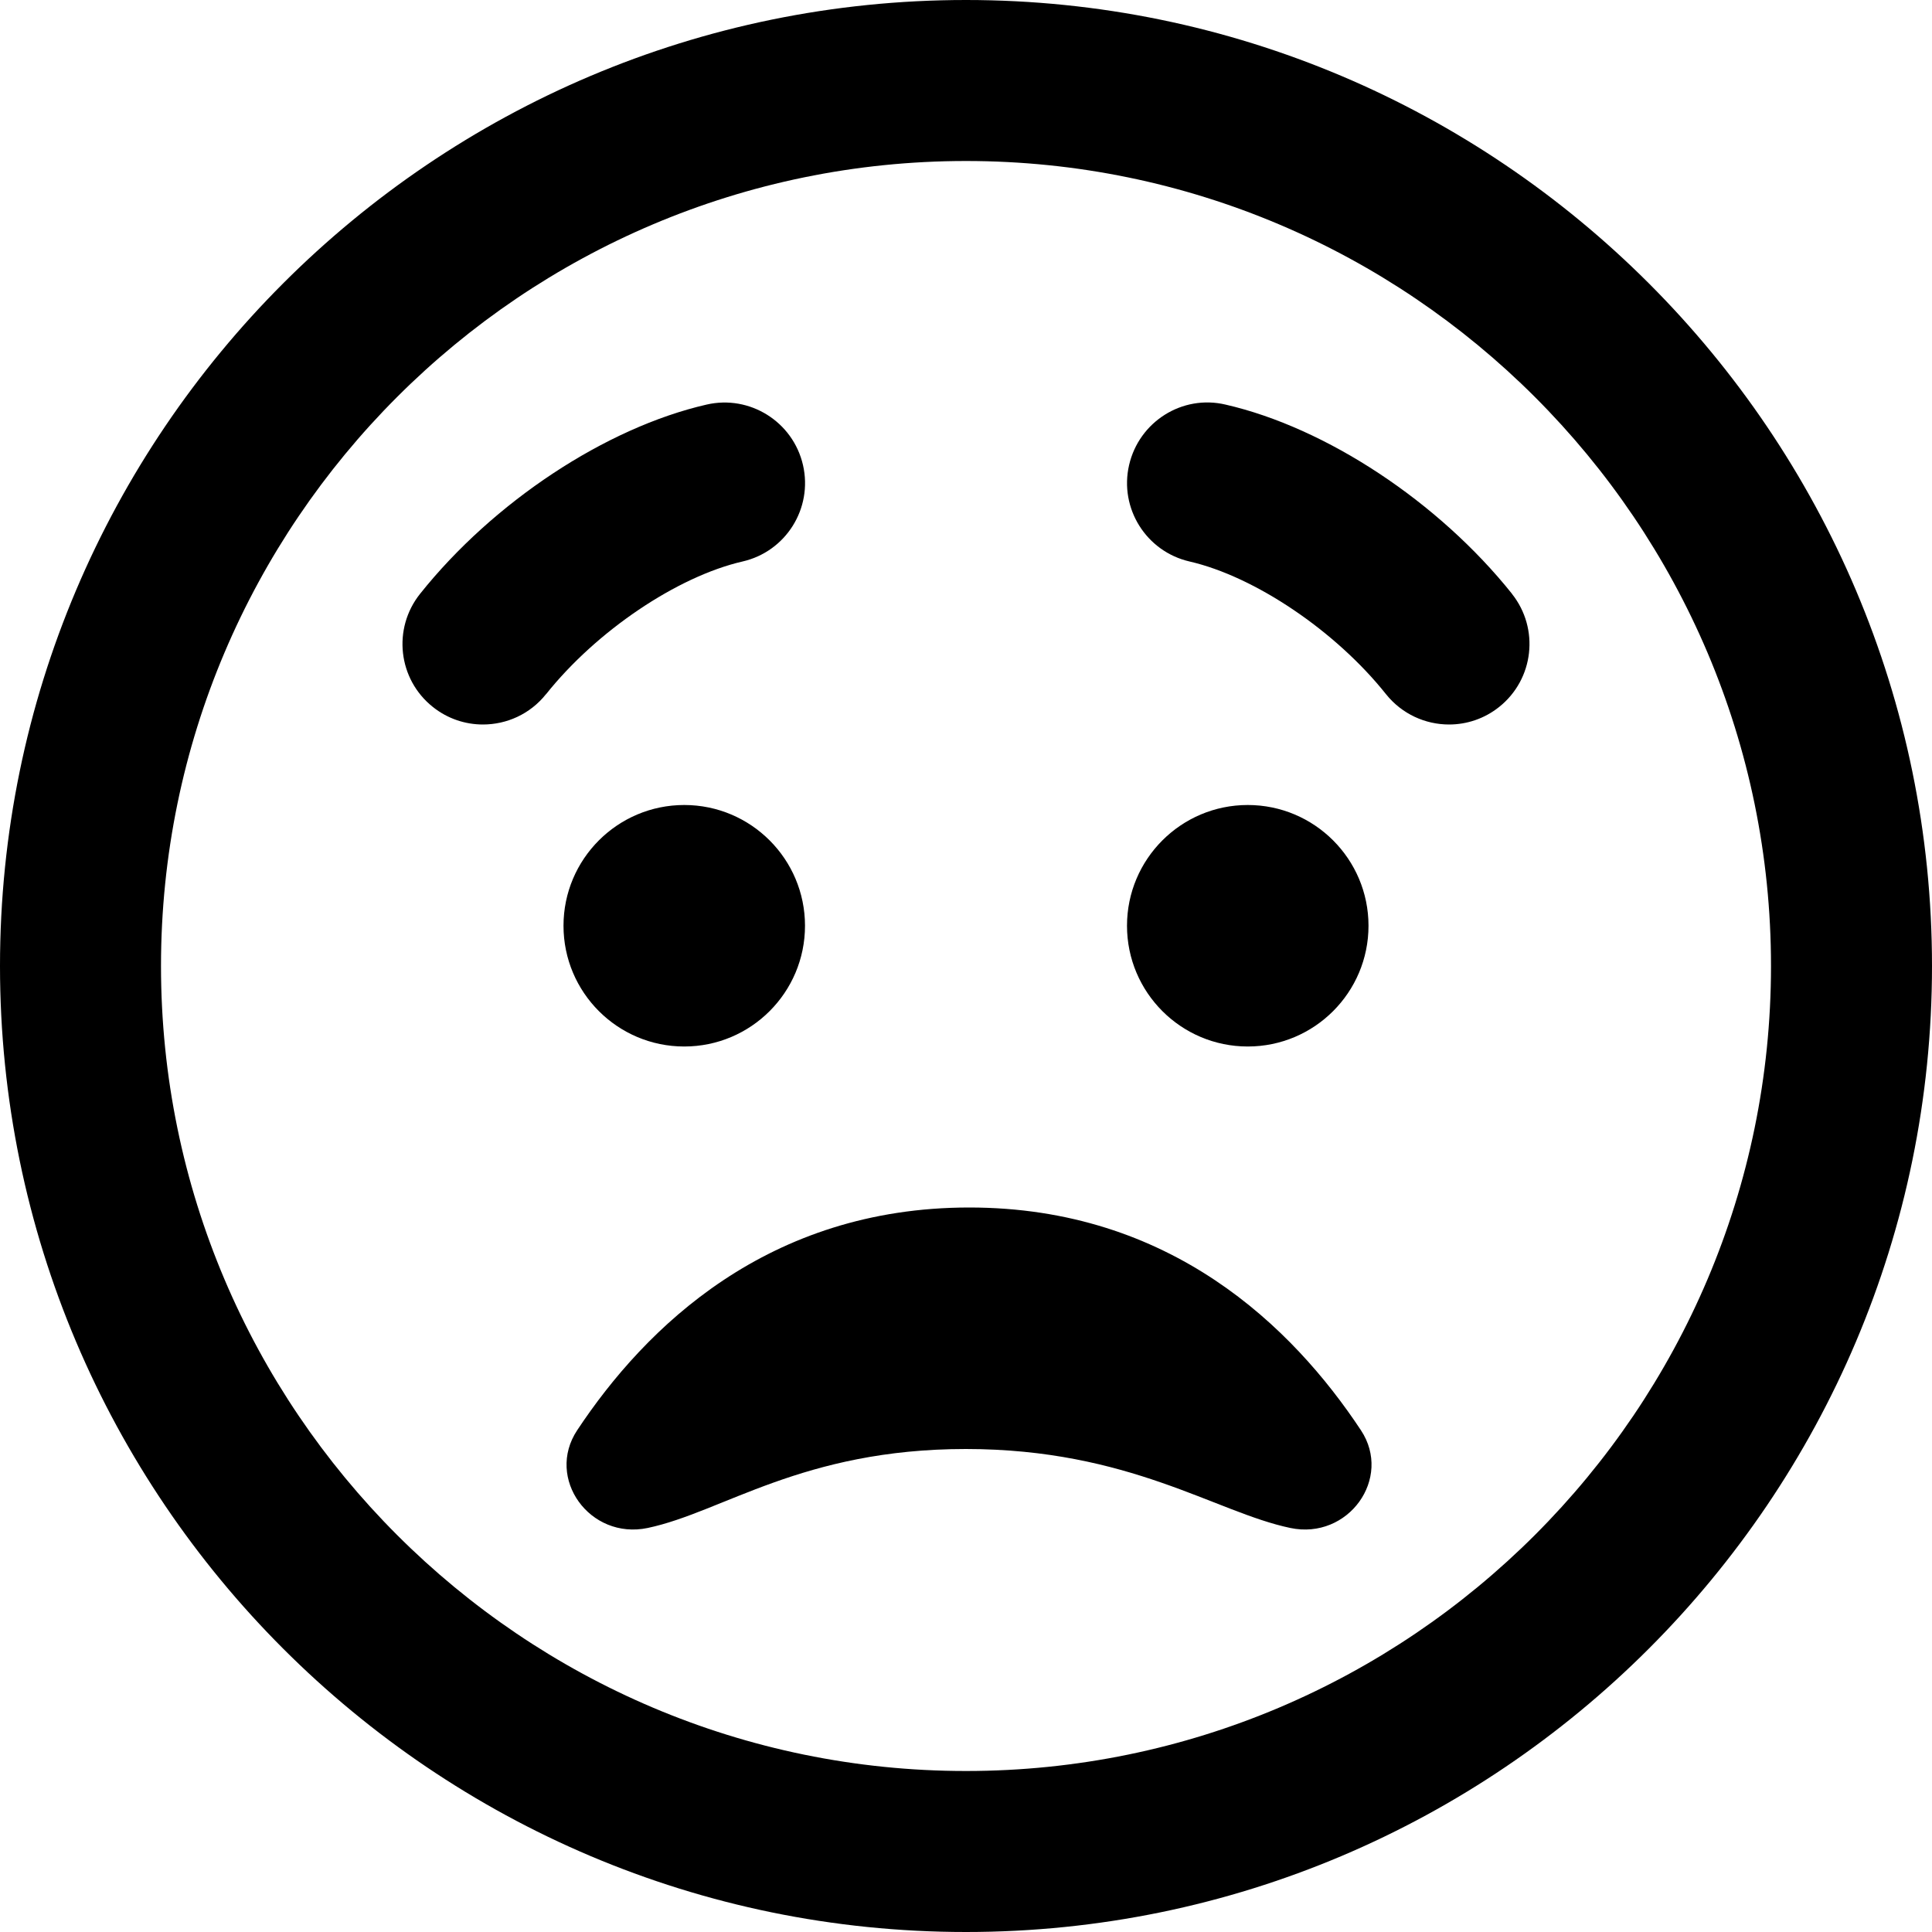 <?xml version="1.0" encoding="UTF-8"?>
<svg xmlns="http://www.w3.org/2000/svg" id="Layer_1" data-name="Layer 1" viewBox="0 0 24 24" width="512" height="512"><path d="M12,0C5.383,0,0,5.383,0,12s5.383,12,12,12,12-5.383,12-12S18.617,0,12,0Zm0,22c-5.514,0-10-4.486-10-10S6.486,2,12,2s10,4.486,10,10-4.486,10-10,10ZM7,11.5c0-.828,.672-1.5,1.5-1.5s1.5,.672,1.5,1.5-.672,1.5-1.5,1.5-1.5-.672-1.5-1.5Zm8.5,1.5c-.828,0-1.5-.672-1.5-1.5s.672-1.5,1.5-1.5,1.5,.672,1.5,1.5-.672,1.5-1.5,1.5ZM6.782,8.624c-.198,.248-.489,.376-.783,.376-.218,0-.438-.071-.622-.218-.433-.344-.503-.973-.159-1.405,.91-1.141,2.307-2.064,3.559-2.351,.536-.124,1.074,.212,1.198,.751s-.213,1.075-.751,1.198c-.812,.187-1.816,.864-2.441,1.649Zm12-1.247c.344,.432,.273,1.061-.159,1.405-.184,.147-.404,.218-.622,.218-.294,0-.585-.129-.783-.376-.625-.785-1.629-1.462-2.441-1.649-.538-.124-.875-.66-.751-1.198s.66-.878,1.198-.751c1.252,.287,2.648,1.21,3.559,2.351Zm-1.876,10.39c.395,.597-.157,1.365-.877,1.214-.93-.195-1.998-.98-4.03-.981-2.032,0-3.023,.785-3.953,.981-.72,.151-1.272-.617-.876-1.214,.849-1.282,2.372-2.767,4.871-2.767s4.016,1.484,4.865,2.767Z"/></svg>
